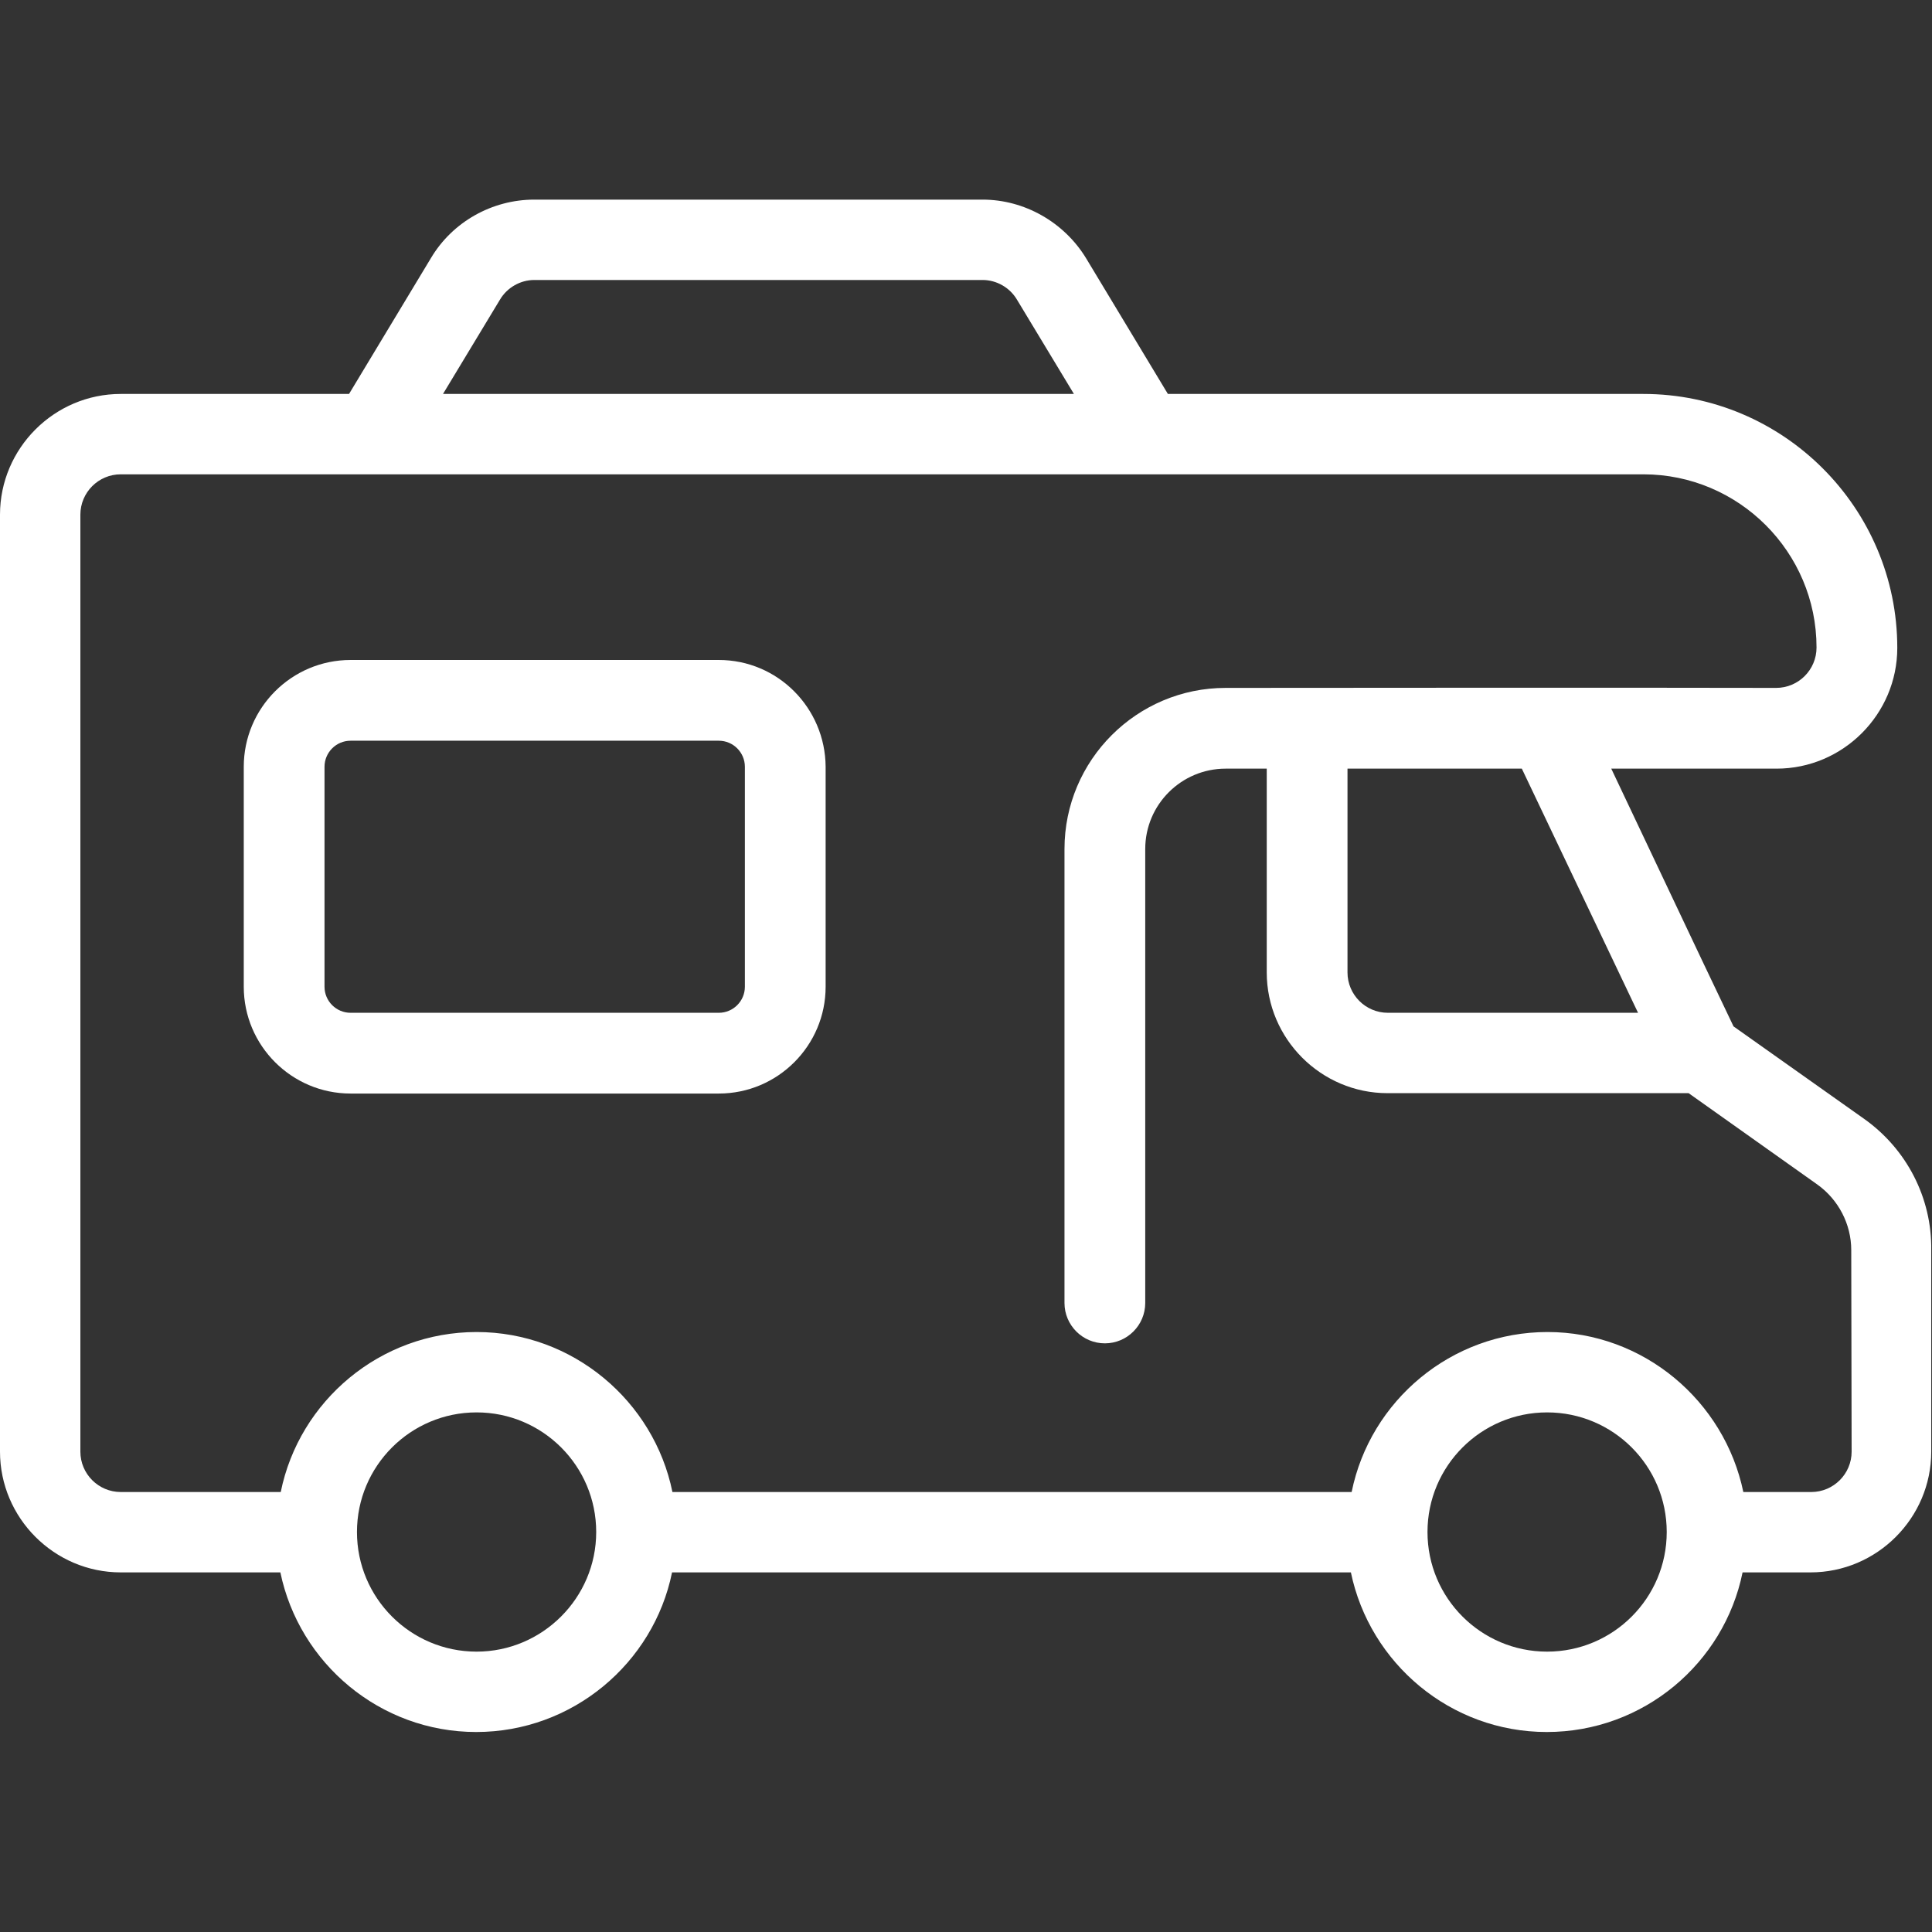 <svg xmlns="http://www.w3.org/2000/svg" xmlns:xlink="http://www.w3.org/1999/xlink" width="512" height="512" x="0" y="0" viewBox="0 0 512 512" style="enable-background:new 0 0 512 512" xml:space="preserve" class=""><rect x="0" y="0" width="512" height="512" fill="#333333" stroke="none"/><g><path d="M494 296.5 459.4 272l-8.2-17.2-24.2-51.1h43.8c17.6 0 32-14.4 32-32 0-37.1-30.2-67.3-67.3-67.3h-126l-21.7-36c-5.8-9.5-16.3-15.5-27.4-15.5H141.6c-11.2 0-21.7 5.9-27.4 15.5l-21.7 36H32c-17.6 0-32 14.4-32 32v248.3c0 17.6 14.4 32 32 32h42.3c5 24.1 26.4 42.3 51.9 42.3s47-18.2 51.9-42.3H358c5 24.1 26.4 42.3 51.9 42.3 25.6 0 47-18.2 51.9-42.3h18c17.6 0 32-14.4 32-32v-53.4c.2-13.8-6.5-26.8-17.8-34.8zm-59.9-28.1h-66.3c-5.9 0-10.7-4.8-10.7-10.7v-54h46.2l29.7 62.4zm-301.6-189c1.9-3.2 5.4-5.2 9.1-5.2h118.8c3.7 0 7.2 2 9.1 5.2l15.1 25H117.4zm-6.2 358.3c-17.5 0-31.7-14.2-31.7-31.7s14.2-31.7 31.7-31.7S158 388.5 158 406s-14.3 31.7-31.7 31.7zm283.7 0c-17.5 0-31.7-14.2-31.7-31.7s14.2-31.7 31.7-31.7 31.7 14.2 31.7 31.7-14.2 31.7-31.7 31.7zm80.7-53c0 5.9-4.8 10.7-10.7 10.7h-18c-5-24.1-26.4-42.4-51.9-42.4s-47 18.2-51.9 42.4h-180c-4.9-24.1-26.4-42.4-51.9-42.4s-47 18.2-51.9 42.4H32c-5.9 0-10.7-4.8-10.7-10.7V136.4c0-5.9 4.8-10.7 10.7-10.7h403.5c25.3 0 45.9 20.6 45.9 45.9 0 5.9-4.8 10.7-10.7 10.7-31.4-.1-145 0-145.9 0-23.5 0-42.7 19.1-42.7 42.7v120.3c0 5.9 4.8 10.7 10.7 10.7s10.7-4.8 10.7-10.7V225c0-11.8 9.6-21.3 21.3-21.3h10.9v54c0 17.6 14.4 32 32 32h79.8l34.1 24.2c5.6 4 9 10.5 9 17.4z" fill="#ffffff" opacity="1" data-original="#000000" class=""></path><path d="M190.5 174.9H92.9c-15.6 0-28.3 12.7-28.3 28.3v58.3c0 15.6 12.7 28.3 28.3 28.3h97.6c15.6 0 28.3-12.7 28.3-28.3v-58.3c-.1-15.6-12.7-28.3-28.3-28.3zm6.9 86.6c0 3.8-3.1 6.9-6.9 6.9H92.9c-3.8 0-6.9-3.1-6.9-6.9v-58.3c0-3.8 3.1-6.9 6.9-6.9h97.6c3.8 0 6.9 3.1 6.9 6.9z" fill="#ffffff" opacity="1" data-original="#000000" class=""></path></g></svg>
